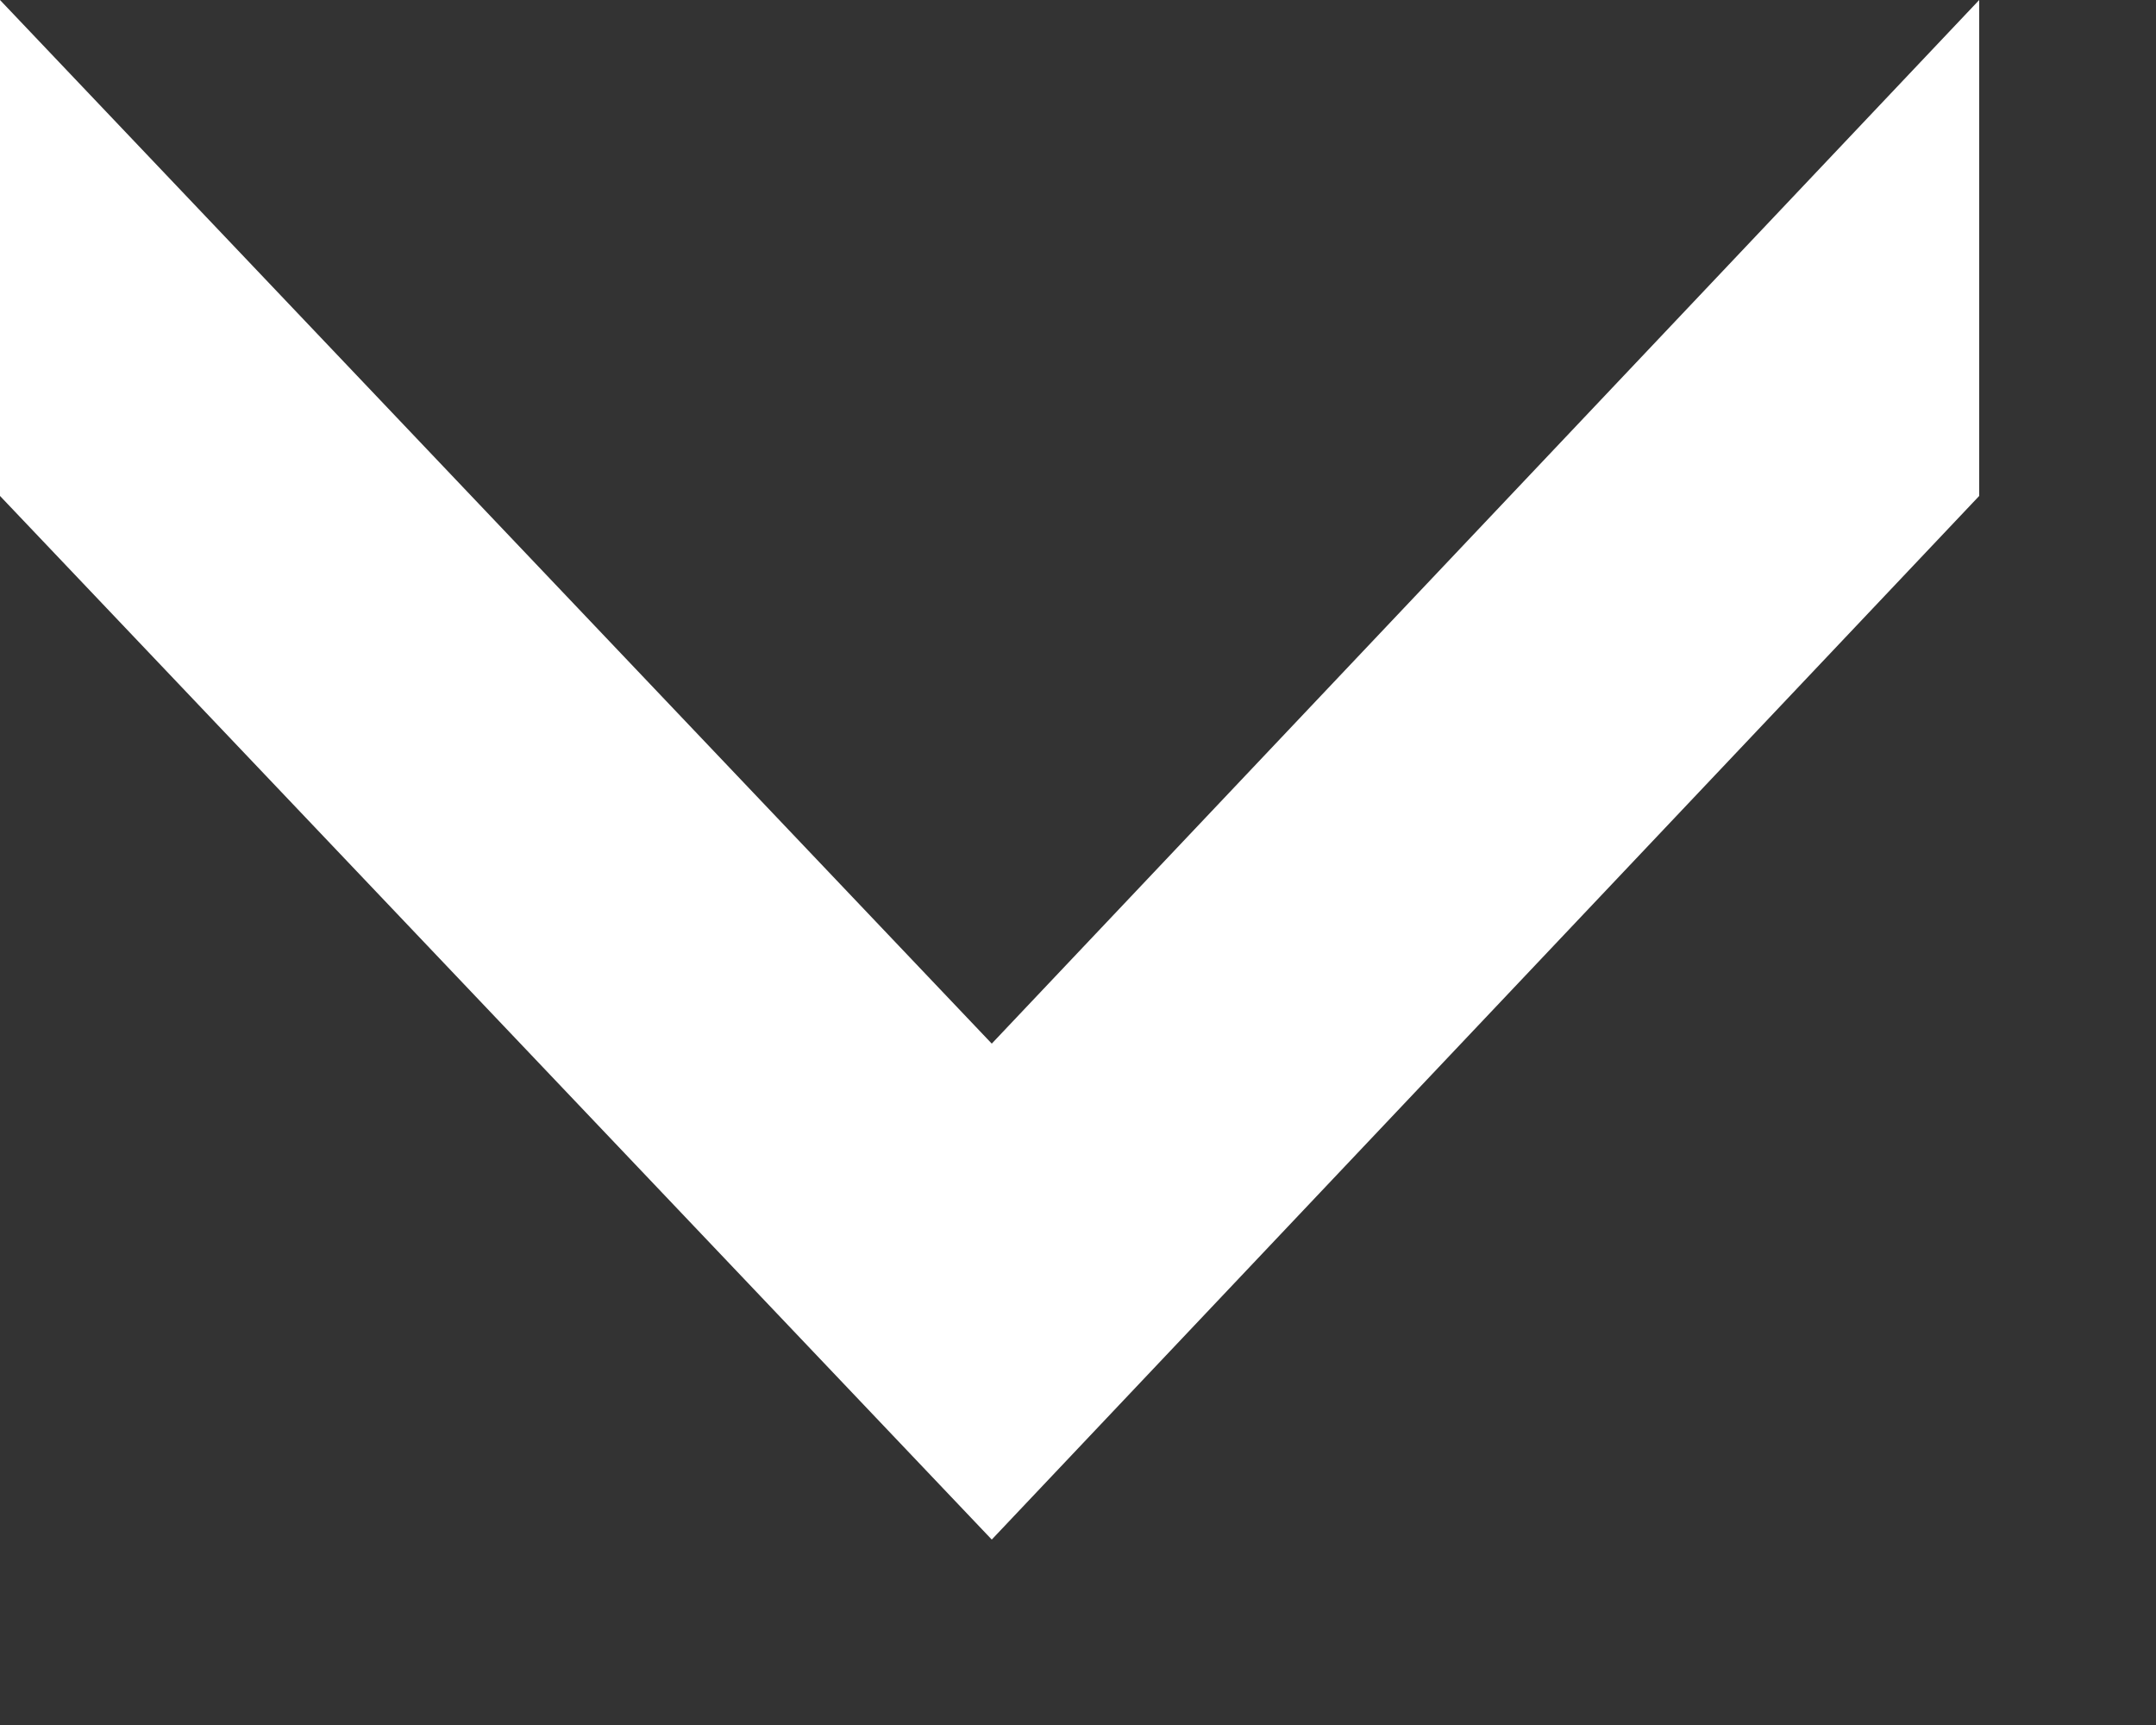 <svg width="10" height="8" viewBox="0 0 10 8" fill="none" xmlns="http://www.w3.org/2000/svg">
<rect x="0" y="0" width="10" height="8" fill="#333333" stroke="none"/>
<path d="M9.18 0L9.18 2.3L4.6 7.14L-0 2.3L-0 -4.01271e-07L4.6 4.84L9.18 0Z" fill="white"/>
</svg>
